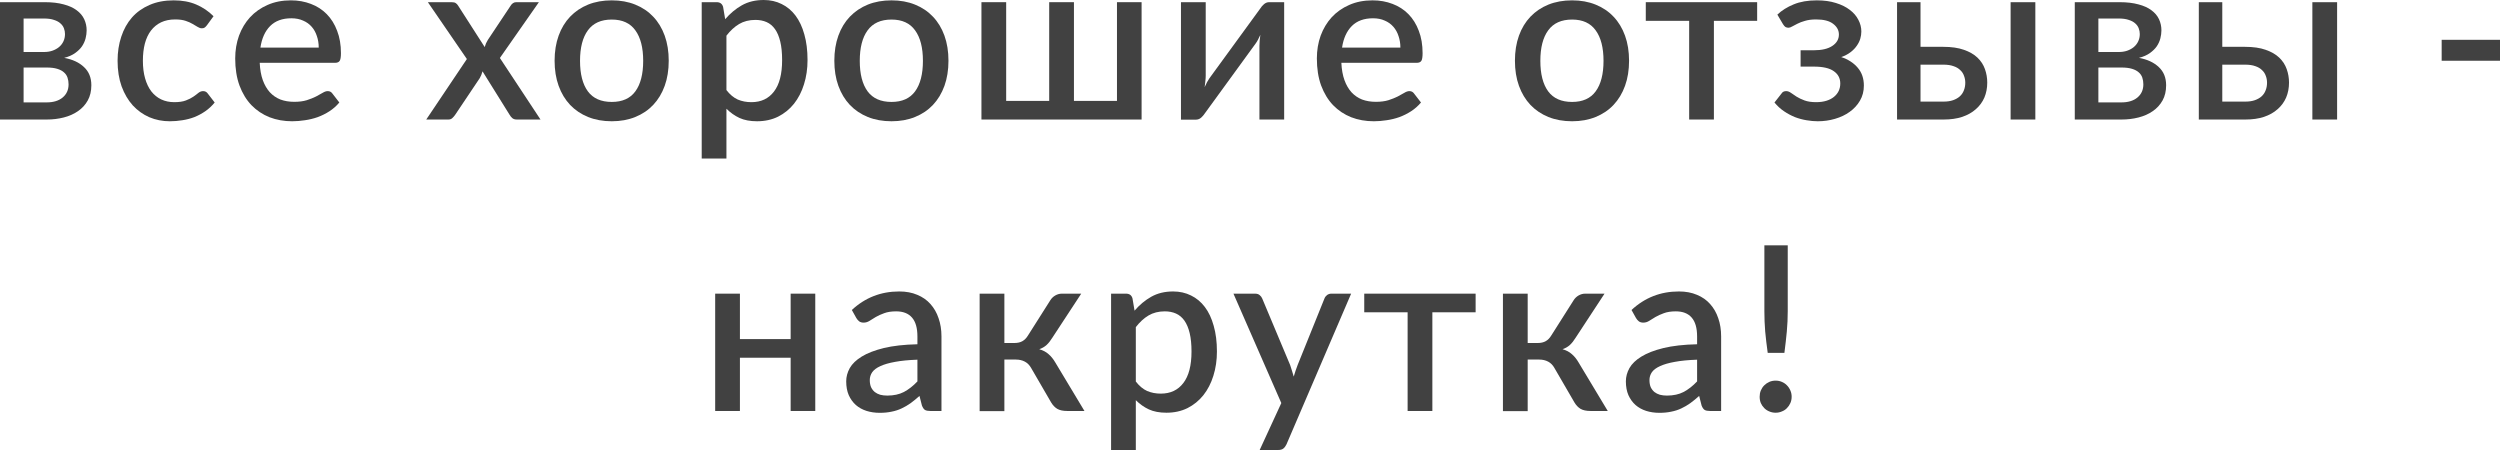 <?xml version="1.0" encoding="UTF-8"?> <svg xmlns="http://www.w3.org/2000/svg" viewBox="0 0 162.974 29.335" fill="none"><path d="M3.038 6.675C3.478 6.675 3.825 6.57 4.08 6.36C4.34 6.145 4.47 5.858 4.47 5.498C4.47 5.343 4.448 5.198 4.402 5.063C4.357 4.928 4.28 4.812 4.17 4.718C4.06 4.618 3.912 4.54 3.727 4.485C3.548 4.43 3.32 4.402 3.045 4.402H1.538V6.675H3.038ZM1.538 1.207V3.39H2.865C3.065 3.39 3.247 3.363 3.412 3.307C3.582 3.247 3.727 3.167 3.848 3.068C3.973 2.962 4.067 2.84 4.133 2.7C4.202 2.555 4.237 2.395 4.237 2.22C4.237 2.095 4.215 1.973 4.17 1.853C4.125 1.728 4.047 1.618 3.937 1.523C3.833 1.427 3.693 1.353 3.518 1.298C3.343 1.237 3.125 1.207 2.865 1.207H1.538ZM2.918 0.142C3.393 0.142 3.803 0.19 4.148 0.285C4.492 0.375 4.775 0.502 4.995 0.667C5.22 0.833 5.385 1.027 5.49 1.252C5.595 1.478 5.648 1.72 5.648 1.98C5.648 2.145 5.625 2.318 5.58 2.498C5.535 2.677 5.457 2.85 5.348 3.015C5.238 3.175 5.088 3.323 4.898 3.457C4.713 3.592 4.475 3.698 4.185 3.772C4.73 3.872 5.16 4.072 5.475 4.372C5.795 4.667 5.955 5.063 5.955 5.558C5.955 5.937 5.877 6.268 5.722 6.547C5.567 6.827 5.355 7.06 5.085 7.245C4.82 7.43 4.51 7.568 4.155 7.658C3.805 7.747 3.435 7.792 3.045 7.792H0V0.142H2.918Z" fill="#414141"></path><path d="M13.493 1.642C13.443 1.707 13.395 1.758 13.35 1.792C13.305 1.827 13.24 1.845 13.155 1.845C13.07 1.845 12.98 1.815 12.885 1.755C12.795 1.695 12.685 1.63 12.555 1.56C12.43 1.485 12.278 1.418 12.098 1.358C11.918 1.298 11.693 1.267 11.423 1.267C11.073 1.267 10.765 1.33 10.5 1.455C10.24 1.58 10.02 1.76 9.84 1.995C9.665 2.225 9.533 2.507 9.443 2.842C9.358 3.173 9.315 3.545 9.315 3.96C9.315 4.39 9.363 4.773 9.458 5.107C9.553 5.442 9.688 5.725 9.863 5.955C10.043 6.185 10.258 6.36 10.508 6.48C10.763 6.6 11.048 6.66 11.363 6.66C11.673 6.66 11.925 6.623 12.12 6.547C12.315 6.473 12.478 6.39 12.608 6.3C12.738 6.21 12.848 6.128 12.938 6.052C13.033 5.978 13.133 5.94 13.238 5.94C13.368 5.94 13.468 5.99 13.538 6.09L13.995 6.682C13.81 6.908 13.605 7.098 13.38 7.253C13.155 7.408 12.918 7.535 12.668 7.635C12.418 7.73 12.158 7.797 11.888 7.838C11.618 7.882 11.345 7.905 11.07 7.905C10.595 7.905 10.15 7.818 9.735 7.642C9.325 7.462 8.965 7.205 8.655 6.87C8.35 6.53 8.108 6.118 7.928 5.632C7.753 5.142 7.665 4.585 7.665 3.96C7.665 3.395 7.745 2.873 7.905 2.393C8.065 1.907 8.298 1.49 8.603 1.14C8.913 0.79 9.295 0.518 9.75 0.323C10.205 0.123 10.73 0.023 11.325 0.023C11.88 0.023 12.368 0.113 12.788 0.293C13.213 0.473 13.59 0.727 13.92 1.057L13.493 1.642Z" fill="#414141"></path><path d="M20.778 3.105C20.778 2.835 20.738 2.585 20.658 2.355C20.583 2.12 20.471 1.917 20.321 1.747C20.171 1.573 19.983 1.437 19.758 1.343C19.538 1.242 19.283 1.192 18.993 1.192C18.408 1.192 17.948 1.36 17.613 1.695C17.278 2.03 17.066 2.5 16.976 3.105H20.778ZM16.931 4.095C16.951 4.53 17.018 4.908 17.133 5.228C17.248 5.543 17.401 5.805 17.591 6.015C17.786 6.225 18.016 6.382 18.281 6.488C18.551 6.588 18.851 6.638 19.181 6.638C19.496 6.638 19.768 6.603 19.998 6.532C20.228 6.458 20.428 6.377 20.598 6.293C20.768 6.202 20.913 6.123 21.033 6.052C21.153 5.978 21.263 5.94 21.363 5.94C21.493 5.94 21.593 5.99 21.663 6.09L22.121 6.682C21.931 6.908 21.716 7.098 21.476 7.253C21.236 7.408 20.981 7.535 20.711 7.635C20.441 7.73 20.163 7.797 19.878 7.838C19.593 7.882 19.316 7.905 19.046 7.905C18.516 7.905 18.023 7.818 17.568 7.642C17.118 7.462 16.726 7.2 16.391 6.855C16.061 6.51 15.801 6.082 15.611 5.572C15.426 5.063 15.333 4.475 15.333 3.81C15.333 3.28 15.416 2.785 15.581 2.325C15.751 1.865 15.991 1.465 16.301 1.125C16.616 0.785 16.996 0.518 17.441 0.323C17.891 0.123 18.398 0.023 18.963 0.023C19.433 0.023 19.868 0.1 20.268 0.255C20.668 0.405 21.013 0.628 21.303 0.923C21.593 1.218 21.818 1.58 21.978 2.01C22.143 2.435 22.226 2.92 22.226 3.465C22.226 3.715 22.198 3.882 22.143 3.968C22.088 4.052 21.988 4.095 21.843 4.095H16.931Z" fill="#414141"></path><path d="M35.235 7.792H33.69C33.565 7.792 33.465 7.76 33.39 7.695C33.32 7.63 33.262 7.558 33.217 7.477L31.455 4.65C31.41 4.82 31.35 4.967 31.275 5.093L29.677 7.477C29.622 7.558 29.56 7.63 29.49 7.695C29.425 7.76 29.337 7.792 29.227 7.792H27.787L30.435 3.848L27.892 0.142H29.437C29.562 0.142 29.652 0.162 29.707 0.202C29.767 0.238 29.82 0.293 29.865 0.368L31.597 3.068C31.642 2.903 31.712 2.745 31.807 2.595L33.27 0.398C33.37 0.227 33.497 0.142 33.652 0.142H35.13L32.587 3.78L35.235 7.792Z" fill="#414141"></path><path d="M39.882 0.023C40.447 0.023 40.957 0.115 41.412 0.3C41.872 0.485 42.262 0.747 42.582 1.087C42.907 1.427 43.157 1.84 43.332 2.325C43.507 2.81 43.594 3.355 43.594 3.96C43.594 4.565 43.507 5.11 43.332 5.595C43.157 6.08 42.907 6.495 42.582 6.84C42.262 7.18 41.872 7.442 41.412 7.627C40.957 7.813 40.447 7.905 39.882 7.905C39.312 7.905 38.797 7.813 38.337 7.627C37.882 7.442 37.492 7.18 37.167 6.84C36.842 6.495 36.592 6.08 36.417 5.595C36.242 5.11 36.154 4.565 36.154 3.96C36.154 3.355 36.242 2.81 36.417 2.325C36.592 1.84 36.842 1.427 37.167 1.087C37.492 0.747 37.882 0.485 38.337 0.3C38.797 0.115 39.312 0.023 39.882 0.023ZM39.882 6.645C40.572 6.645 41.084 6.415 41.419 5.955C41.759 5.49 41.929 4.827 41.929 3.968C41.929 3.107 41.759 2.445 41.419 1.98C41.084 1.51 40.572 1.275 39.882 1.275C39.182 1.275 38.662 1.51 38.322 1.98C37.982 2.445 37.812 3.107 37.812 3.968C37.812 4.827 37.982 5.49 38.322 5.955C38.662 6.415 39.182 6.645 39.882 6.645Z" fill="#414141"></path><path d="M47.356 5.872C47.581 6.163 47.826 6.367 48.091 6.488C48.361 6.603 48.659 6.66 48.984 6.66C49.613 6.66 50.104 6.43 50.454 5.97C50.809 5.51 50.986 4.825 50.986 3.915C50.986 3.445 50.946 3.045 50.866 2.715C50.786 2.38 50.671 2.107 50.521 1.898C50.371 1.687 50.189 1.535 49.974 1.44C49.758 1.345 49.516 1.298 49.246 1.298C48.836 1.298 48.481 1.388 48.181 1.567C47.886 1.743 47.611 1.995 47.356 2.325V5.872ZM47.274 1.252C47.594 0.878 47.956 0.575 48.361 0.345C48.771 0.115 49.246 0 49.786 0C50.216 0 50.606 0.087 50.956 0.263C51.306 0.433 51.606 0.682 51.856 1.012C52.106 1.343 52.299 1.752 52.434 2.242C52.573 2.728 52.643 3.285 52.643 3.915C52.643 4.48 52.566 5.007 52.411 5.498C52.261 5.983 52.044 6.405 51.759 6.765C51.474 7.12 51.128 7.4 50.724 7.605C50.319 7.805 49.861 7.905 49.351 7.905C48.901 7.905 48.519 7.833 48.203 7.688C47.894 7.543 47.611 7.343 47.356 7.088V10.335H45.744V0.142H46.718C46.939 0.142 47.079 0.245 47.139 0.45L47.274 1.252Z" fill="#414141"></path><path d="M58.118 0.023C58.683 0.023 59.193 0.115 59.648 0.3C60.108 0.485 60.498 0.747 60.818 1.087C61.143 1.427 61.393 1.84 61.568 2.325C61.743 2.81 61.83 3.355 61.83 3.96C61.83 4.565 61.743 5.11 61.568 5.595C61.393 6.08 61.143 6.495 60.818 6.84C60.498 7.18 60.108 7.442 59.648 7.627C59.193 7.813 58.683 7.905 58.118 7.905C57.548 7.905 57.033 7.813 56.573 7.627C56.118 7.442 55.728 7.18 55.403 6.84C55.078 6.495 54.828 6.08 54.653 5.595C54.478 5.11 54.39 4.565 54.39 3.96C54.39 3.355 54.478 2.81 54.653 2.325C54.828 1.84 55.078 1.427 55.403 1.087C55.728 0.747 56.118 0.485 56.573 0.3C57.033 0.115 57.548 0.023 58.118 0.023ZM58.118 6.645C58.808 6.645 59.32 6.415 59.655 5.955C59.995 5.49 60.165 4.827 60.165 3.968C60.165 3.107 59.995 2.445 59.655 1.98C59.32 1.51 58.808 1.275 58.118 1.275C57.418 1.275 56.898 1.51 56.558 1.98C56.218 2.445 56.048 3.107 56.048 3.968C56.048 4.827 56.218 5.49 56.558 5.955C56.898 6.415 57.418 6.645 58.118 6.645Z" fill="#414141"></path><path d="M74.42 0.142V7.792H63.98V0.142H65.592V6.578H68.397V0.142H70.01V6.578H72.815V0.142H74.42Z" fill="#414141"></path><path d="M83.714 0.142V7.792H82.102V3C82.102 2.895 82.107 2.78 82.117 2.655C82.127 2.53 82.142 2.402 82.162 2.272C82.112 2.382 82.062 2.485 82.012 2.58C81.967 2.67 81.917 2.753 81.862 2.827L78.539 7.395C78.479 7.49 78.399 7.582 78.299 7.673C78.199 7.757 78.087 7.8 77.962 7.8H76.987V0.142H78.6V4.935C78.6 5.04 78.592 5.157 78.577 5.287C78.567 5.417 78.552 5.548 78.532 5.678C78.632 5.447 78.735 5.257 78.839 5.107L82.162 0.547C82.222 0.448 82.302 0.355 82.402 0.27C82.502 0.185 82.614 0.142 82.739 0.142H83.714Z" fill="#414141"></path><path d="M91.291 3.105C91.291 2.835 91.251 2.585 91.171 2.355C91.096 2.12 90.984 1.917 90.834 1.747C90.683 1.573 90.496 1.437 90.271 1.343C90.051 1.242 89.796 1.192 89.506 1.192C88.921 1.192 88.461 1.36 88.126 1.695C87.791 2.03 87.578 2.5 87.488 3.105H91.291ZM87.443 4.095C87.463 4.53 87.531 4.908 87.646 5.228C87.761 5.543 87.914 5.805 88.103 6.015C88.298 6.225 88.528 6.382 88.793 6.488C89.063 6.588 89.364 6.638 89.693 6.638C90.008 6.638 90.281 6.603 90.511 6.532C90.741 6.458 90.941 6.377 91.111 6.293C91.281 6.202 91.426 6.123 91.546 6.052C91.666 5.978 91.776 5.94 91.876 5.94C92.006 5.94 92.106 5.99 92.176 6.09L92.634 6.682C92.444 6.908 92.228 7.098 91.988 7.253C91.748 7.408 91.493 7.535 91.223 7.635C90.954 7.73 90.676 7.797 90.391 7.838C90.106 7.882 89.828 7.905 89.559 7.905C89.028 7.905 88.536 7.818 88.081 7.642C87.631 7.462 87.238 7.2 86.903 6.855C86.573 6.51 86.314 6.082 86.123 5.572C85.938 5.063 85.846 4.475 85.846 3.81C85.846 3.28 85.928 2.785 86.093 2.325C86.264 1.865 86.504 1.465 86.813 1.125C87.128 0.785 87.508 0.518 87.954 0.323C88.403 0.123 88.911 0.023 89.476 0.023C89.946 0.023 90.381 0.1 90.781 0.255C91.181 0.405 91.526 0.628 91.816 0.923C92.106 1.218 92.331 1.58 92.491 2.01C92.656 2.435 92.738 2.92 92.738 3.465C92.738 3.715 92.711 3.882 92.656 3.968C92.601 4.052 92.501 4.095 92.356 4.095H87.443Z" fill="#414141"></path><path d="M102.485 0.023C103.05 0.023 103.56 0.115 104.015 0.3C104.475 0.485 104.865 0.747 105.185 1.087C105.51 1.427 105.76 1.84 105.935 2.325C106.11 2.81 106.198 3.355 106.198 3.96C106.198 4.565 106.11 5.11 105.935 5.595C105.76 6.08 105.51 6.495 105.185 6.84C104.865 7.18 104.475 7.442 104.015 7.627C103.56 7.813 103.05 7.905 102.485 7.905C101.915 7.905 101.4 7.813 100.94 7.627C100.485 7.442 100.095 7.18 99.77 6.84C99.445 6.495 99.195 6.08 99.02 5.595C98.845 5.11 98.758 4.565 98.758 3.96C98.758 3.355 98.845 2.81 99.02 2.325C99.195 1.84 99.445 1.427 99.77 1.087C100.095 0.747 100.485 0.485 100.94 0.3C101.4 0.115 101.915 0.023 102.485 0.023ZM102.485 6.645C103.175 6.645 103.687 6.415 104.022 5.955C104.363 5.49 104.533 4.827 104.533 3.968C104.533 3.107 104.363 2.445 104.022 1.98C103.687 1.51 103.175 1.275 102.485 1.275C101.785 1.275 101.265 1.51 100.925 1.98C100.585 2.445 100.415 3.107 100.415 3.968C100.415 4.827 100.585 5.49 100.925 5.955C101.265 6.415 101.785 6.645 102.485 6.645Z" fill="#414141"></path><path d="M114.548 1.358H111.728V7.792H110.116V1.358H107.288V0.142H114.548V1.358Z" fill="#414141"></path><path d="M115.865 0.953C116.155 0.678 116.51 0.455 116.93 0.285C117.35 0.11 117.852 0.023 118.437 0.023C118.907 0.023 119.322 0.08 119.682 0.195C120.042 0.305 120.345 0.455 120.59 0.645C120.835 0.83 121.02 1.045 121.145 1.29C121.275 1.535 121.34 1.79 121.34 2.055C121.34 2.205 121.317 2.36 121.272 2.52C121.227 2.675 121.152 2.827 121.047 2.977C120.947 3.127 120.812 3.267 120.642 3.398C120.477 3.528 120.272 3.635 120.027 3.72C120.482 3.87 120.842 4.103 121.107 4.418C121.372 4.728 121.505 5.115 121.505 5.58C121.505 5.945 121.42 6.273 121.25 6.562C121.085 6.847 120.862 7.09 120.582 7.29C120.307 7.49 119.987 7.642 119.622 7.747C119.262 7.853 118.887 7.905 118.497 7.905C118.262 7.905 118.017 7.882 117.762 7.838C117.512 7.797 117.262 7.73 117.012 7.635C116.767 7.535 116.53 7.408 116.3 7.253C116.07 7.098 115.862 6.908 115.677 6.682L116.142 6.09C116.202 5.99 116.302 5.94 116.442 5.94C116.542 5.94 116.645 5.978 116.75 6.052C116.855 6.128 116.977 6.21 117.117 6.3C117.262 6.39 117.435 6.473 117.635 6.547C117.84 6.623 118.092 6.66 118.392 6.66C118.642 6.66 118.865 6.63 119.06 6.57C119.255 6.51 119.42 6.425 119.555 6.315C119.69 6.205 119.792 6.077 119.862 5.932C119.932 5.782 119.967 5.62 119.967 5.445C119.967 5.105 119.827 4.837 119.547 4.642C119.272 4.443 118.837 4.342 118.242 4.342H117.38V3.277H118.242C118.762 3.277 119.165 3.183 119.45 2.992C119.735 2.802 119.877 2.555 119.877 2.25C119.877 1.975 119.752 1.743 119.502 1.553C119.257 1.362 118.887 1.267 118.392 1.267C118.112 1.267 117.872 1.298 117.672 1.358C117.477 1.412 117.312 1.475 117.177 1.545C117.042 1.61 116.927 1.67 116.832 1.725C116.742 1.78 116.662 1.808 116.592 1.808C116.517 1.808 116.452 1.792 116.397 1.762C116.347 1.732 116.292 1.67 116.232 1.575L115.865 0.953Z" fill="#414141"></path><path d="M126.706 6.623C126.94 6.623 127.145 6.593 127.32 6.532C127.5 6.468 127.648 6.382 127.763 6.278C127.883 6.168 127.971 6.037 128.026 5.887C128.086 5.737 128.116 5.572 128.116 5.393C128.116 5.233 128.088 5.083 128.033 4.943C127.983 4.797 127.901 4.672 127.786 4.568C127.675 4.458 127.53 4.372 127.35 4.313C127.17 4.247 126.95 4.215 126.691 4.215H125.198V6.623H126.706ZM126.683 3.053C127.213 3.053 127.66 3.117 128.026 3.247C128.39 3.373 128.685 3.543 128.91 3.757C129.135 3.973 129.298 4.222 129.398 4.507C129.498 4.788 129.548 5.08 129.548 5.385C129.548 5.74 129.486 6.065 129.361 6.36C129.236 6.65 129.05 6.903 128.805 7.117C128.565 7.332 128.268 7.5 127.913 7.62C127.563 7.735 127.16 7.792 126.706 7.792H123.668V0.142H125.198V3.053H126.683ZM132.683 0.142V7.792H131.071V0.142H132.683Z" fill="#414141"></path><path d="M138.292 6.675C138.732 6.675 139.079 6.57 139.334 6.36C139.594 6.145 139.724 5.858 139.724 5.498C139.724 5.343 139.702 5.198 139.657 5.063C139.612 4.928 139.534 4.812 139.424 4.718C139.314 4.618 139.167 4.54 138.982 4.485C138.802 4.43 138.574 4.402 138.299 4.402H136.792V6.675H138.292ZM136.792 1.207V3.39H138.119C138.319 3.39 138.502 3.363 138.667 3.307C138.837 3.247 138.982 3.167 139.102 3.068C139.227 2.962 139.322 2.84 139.387 2.7C139.457 2.555 139.492 2.395 139.492 2.22C139.492 2.095 139.469 1.973 139.424 1.853C139.379 1.728 139.302 1.618 139.192 1.523C139.087 1.427 138.947 1.353 138.772 1.298C138.597 1.237 138.379 1.207 138.119 1.207H136.792ZM138.172 0.142C138.647 0.142 139.057 0.19 139.402 0.285C139.747 0.375 140.029 0.502 140.249 0.667C140.474 0.833 140.639 1.027 140.744 1.252C140.849 1.478 140.902 1.72 140.902 1.98C140.902 2.145 140.879 2.318 140.834 2.498C140.789 2.677 140.712 2.85 140.602 3.015C140.492 3.175 140.342 3.323 140.152 3.457C139.967 3.592 139.729 3.698 139.439 3.772C139.984 3.872 140.414 4.072 140.729 4.372C141.049 4.667 141.209 5.063 141.209 5.558C141.209 5.937 141.132 6.268 140.977 6.547C140.822 6.827 140.609 7.06 140.339 7.245C140.074 7.43 139.764 7.568 139.409 7.658C139.059 7.747 138.689 7.792 138.299 7.792H135.254V0.142H138.172Z" fill="#414141"></path><path d="M146.377 6.623C146.612 6.623 146.817 6.593 146.992 6.532C147.172 6.468 147.32 6.382 147.435 6.278C147.555 6.168 147.642 6.037 147.697 5.887C147.757 5.737 147.787 5.572 147.787 5.393C147.787 5.233 147.76 5.083 147.705 4.943C147.655 4.797 147.572 4.672 147.457 4.568C147.347 4.458 147.202 4.372 147.022 4.313C146.842 4.247 146.622 4.215 146.362 4.215H144.87V6.623H146.377ZM146.355 3.053C146.885 3.053 147.332 3.117 147.697 3.247C148.062 3.373 148.357 3.543 148.582 3.757C148.807 3.973 148.97 4.222 149.07 4.507C149.17 4.788 149.22 5.08 149.22 5.385C149.22 5.74 149.157 6.065 149.032 6.36C148.907 6.65 148.722 6.903 148.477 7.117C148.237 7.332 147.94 7.5 147.585 7.62C147.235 7.735 146.832 7.792 146.377 7.792H143.34V0.142H144.87V3.053H146.355ZM152.355 0.142V7.792H150.742V0.142H152.355Z" fill="#414141"></path><path d="M159.171 2.595H162.974V3.96H159.171V2.595Z" fill="#414141"></path><path d="M53.147 19.143V26.792H51.542V23.32H48.235V26.792H46.622V19.143H48.235V22.105H51.542V19.143H53.147Z" fill="#414141"></path><path d="M59.806 23.448C59.231 23.468 58.746 23.515 58.351 23.59C57.956 23.66 57.636 23.753 57.391 23.867C57.146 23.977 56.969 24.11 56.859 24.265C56.754 24.42 56.701 24.59 56.701 24.775C56.701 24.955 56.729 25.11 56.784 25.24C56.844 25.365 56.924 25.47 57.024 25.555C57.129 25.635 57.248 25.695 57.383 25.735C57.523 25.77 57.676 25.788 57.841 25.788C58.261 25.788 58.621 25.71 58.921 25.555C59.226 25.395 59.521 25.165 59.806 24.865V23.448ZM55.531 20.208C56.396 19.403 57.426 19 58.621 19C59.061 19 59.451 19.072 59.791 19.217C60.136 19.357 60.423 19.558 60.653 19.817C60.889 20.078 61.066 20.388 61.186 20.747C61.311 21.103 61.374 21.497 61.374 21.933V26.792H60.653C60.498 26.792 60.381 26.77 60.301 26.725C60.221 26.675 60.154 26.577 60.099 26.432L59.941 25.81C59.746 25.985 59.554 26.143 59.364 26.282C59.174 26.417 58.976 26.532 58.771 26.627C58.571 26.722 58.354 26.792 58.119 26.837C57.889 26.887 57.633 26.912 57.353 26.912C57.044 26.912 56.754 26.87 56.484 26.785C56.219 26.7 55.988 26.572 55.793 26.402C55.599 26.228 55.444 26.013 55.329 25.758C55.219 25.503 55.164 25.202 55.164 24.858C55.164 24.563 55.241 24.275 55.396 23.995C55.556 23.715 55.816 23.465 56.176 23.245C56.541 23.02 57.019 22.835 57.608 22.69C58.204 22.545 58.936 22.462 59.806 22.442V21.933C59.806 21.382 59.689 20.973 59.454 20.703C59.219 20.432 58.873 20.297 58.419 20.297C58.109 20.297 57.849 20.338 57.639 20.417C57.428 20.493 57.246 20.575 57.091 20.665C56.936 20.755 56.799 20.84 56.679 20.92C56.559 20.995 56.431 21.032 56.296 21.032C56.186 21.032 56.091 21.005 56.011 20.95C55.936 20.89 55.873 20.818 55.823 20.732L55.531 20.208Z" fill="#414141"></path><path d="M68.467 19.578C68.547 19.448 68.655 19.342 68.79 19.263C68.93 19.182 69.075 19.143 69.225 19.143H70.485L68.602 22.015C68.482 22.21 68.357 22.368 68.227 22.488C68.097 22.607 67.938 22.7 67.748 22.765C67.992 22.835 68.195 22.942 68.355 23.087C68.52 23.227 68.667 23.41 68.798 23.635L70.695 26.792H69.585C69.3 26.792 69.078 26.745 68.918 26.65C68.763 26.555 68.63 26.415 68.52 26.23L67.223 23.995C67.117 23.805 66.98 23.665 66.81 23.575C66.64 23.485 66.447 23.44 66.233 23.44H65.475V26.8H63.862V19.143H65.475V22.36H66.128C66.338 22.36 66.512 22.32 66.652 22.24C66.792 22.16 66.912 22.038 67.012 21.873L68.467 19.578Z" fill="#414141"></path><path d="M74.044 24.873C74.269 25.162 74.514 25.367 74.779 25.487C75.049 25.603 75.346 25.66 75.671 25.66C76.301 25.66 76.791 25.43 77.141 24.97C77.496 24.51 77.674 23.825 77.674 22.915C77.674 22.445 77.634 22.045 77.554 21.715C77.474 21.38 77.359 21.108 77.209 20.897C77.059 20.688 76.876 20.535 76.661 20.44C76.446 20.345 76.204 20.297 75.934 20.297C75.524 20.297 75.169 20.388 74.869 20.567C74.574 20.742 74.299 20.995 74.044 21.325V24.873ZM73.961 20.252C74.281 19.878 74.644 19.575 75.049 19.345C75.459 19.115 75.934 19 76.474 19C76.904 19 77.294 19.088 77.644 19.263C77.994 19.433 78.294 19.682 78.544 20.013C78.794 20.343 78.986 20.752 79.121 21.242C79.261 21.728 79.331 22.285 79.331 22.915C79.331 23.48 79.254 24.007 79.099 24.498C78.949 24.983 78.731 25.405 78.446 25.765C78.161 26.12 77.816 26.4 77.411 26.605C77.006 26.805 76.549 26.905 76.039 26.905C75.589 26.905 75.206 26.832 74.891 26.687C74.581 26.542 74.299 26.342 74.044 26.088V29.335H72.431V19.143H73.406C73.626 19.143 73.766 19.245 73.826 19.45L73.961 20.252Z" fill="#414141"></path><path d="M88.08 19.143L83.865 28.968C83.81 29.083 83.743 29.173 83.663 29.238C83.588 29.303 83.47 29.335 83.311 29.335H82.118L83.528 26.275L80.408 19.143H81.811C81.945 19.143 82.048 19.175 82.118 19.24C82.193 19.3 82.248 19.372 82.283 19.458L84.105 23.8C84.15 23.925 84.19 24.05 84.225 24.175C84.265 24.295 84.303 24.42 84.338 24.55C84.378 24.42 84.418 24.292 84.458 24.167C84.498 24.043 84.543 23.918 84.593 23.793L86.341 19.458C86.376 19.367 86.433 19.293 86.513 19.232C86.598 19.172 86.69 19.143 86.79 19.143H88.08Z" fill="#414141"></path><path d="M96.195 20.358H93.375V26.792H91.762V20.358H88.935V19.143H96.195V20.358Z" fill="#414141"></path><path d="M102.581 19.578C102.661 19.448 102.769 19.342 102.904 19.263C103.044 19.182 103.189 19.143 103.339 19.143H104.599L102.716 22.015C102.596 22.21 102.471 22.368 102.341 22.488C102.211 22.607 102.051 22.7 101.861 22.765C102.106 22.835 102.309 22.942 102.469 23.087C102.634 23.227 102.781 23.41 102.911 23.635L104.809 26.792H103.699C103.414 26.792 103.191 26.745 103.031 26.65C102.876 26.555 102.744 26.415 102.634 26.23L101.336 23.995C101.231 23.805 101.094 23.665 100.924 23.575C100.754 23.485 100.561 23.44 100.346 23.44H99.589V26.8H97.976V19.143H99.589V22.36H100.241C100.451 22.36 100.626 22.32 100.766 22.24C100.906 22.16 101.026 22.038 101.126 21.873L102.581 19.578Z" fill="#414141"></path><path d="M110.633 23.448C110.058 23.468 109.573 23.515 109.178 23.59C108.783 23.66 108.463 23.753 108.218 23.867C107.973 23.977 107.795 24.11 107.685 24.265C107.58 24.42 107.528 24.59 107.528 24.775C107.528 24.955 107.555 25.11 107.61 25.24C107.67 25.365 107.75 25.47 107.85 25.555C107.955 25.635 108.075 25.695 108.21 25.735C108.35 25.77 108.503 25.788 108.668 25.788C109.088 25.788 109.448 25.71 109.748 25.555C110.053 25.395 110.348 25.165 110.633 24.865V23.448ZM106.358 20.208C107.223 19.403 108.253 19 109.448 19C109.888 19 110.278 19.072 110.618 19.217C110.963 19.357 111.25 19.558 111.48 19.817C111.715 20.078 111.893 20.388 112.013 20.747C112.138 21.103 112.2 21.497 112.2 21.933V26.792H111.48C111.325 26.792 111.208 26.77 111.128 26.725C111.048 26.675 110.98 26.577 110.925 26.432L110.768 25.81C110.573 25.985 110.38 26.143 110.19 26.282C110 26.417 109.803 26.532 109.598 26.627C109.398 26.722 109.18 26.792 108.945 26.837C108.715 26.887 108.46 26.912 108.18 26.912C107.87 26.912 107.58 26.87 107.31 26.785C107.045 26.7 106.815 26.572 106.62 26.402C106.425 26.228 106.27 26.013 106.155 25.758C106.045 25.503 105.99 25.202 105.99 24.858C105.99 24.563 106.068 24.275 106.223 23.995C106.383 23.715 106.642 23.465 107.003 23.245C107.368 23.02 107.845 22.835 108.435 22.69C109.03 22.545 109.763 22.462 110.633 22.442V21.933C110.633 21.382 110.515 20.973 110.28 20.703C110.045 20.432 109.7 20.297 109.245 20.297C108.935 20.297 108.675 20.338 108.465 20.417C108.255 20.493 108.073 20.575 107.918 20.665C107.763 20.755 107.625 20.84 107.505 20.92C107.385 20.995 107.258 21.032 107.123 21.032C107.013 21.032 106.918 21.005 106.838 20.95C106.763 20.89 106.7 20.818 106.65 20.732L106.358 20.208Z" fill="#414141"></path><path d="M116.542 15.993V20.282C116.542 20.732 116.522 21.175 116.482 21.61C116.442 22.04 116.389 22.505 116.324 23.005H115.237C115.167 22.505 115.112 22.04 115.072 21.61C115.037 21.175 115.019 20.732 115.019 20.282V15.993H116.542ZM114.711 25.863C114.711 25.718 114.736 25.583 114.787 25.457C114.842 25.327 114.917 25.215 115.012 25.12C115.107 25.025 115.217 24.95 115.342 24.895C115.467 24.84 115.604 24.813 115.754 24.813C115.899 24.813 116.034 24.84 116.159 24.895C116.289 24.95 116.399 25.025 116.489 25.12C116.584 25.215 116.659 25.327 116.714 25.457C116.769 25.583 116.797 25.718 116.797 25.863C116.797 26.013 116.769 26.15 116.714 26.275C116.659 26.4 116.584 26.51 116.489 26.605C116.399 26.7 116.289 26.772 116.159 26.822C116.034 26.877 115.899 26.905 115.754 26.905C115.604 26.905 115.467 26.877 115.342 26.822C115.217 26.772 115.107 26.7 115.012 26.605C114.917 26.51 114.842 26.4 114.787 26.275C114.736 26.15 114.711 26.013 114.711 25.863Z" fill="#414141"></path></svg> 